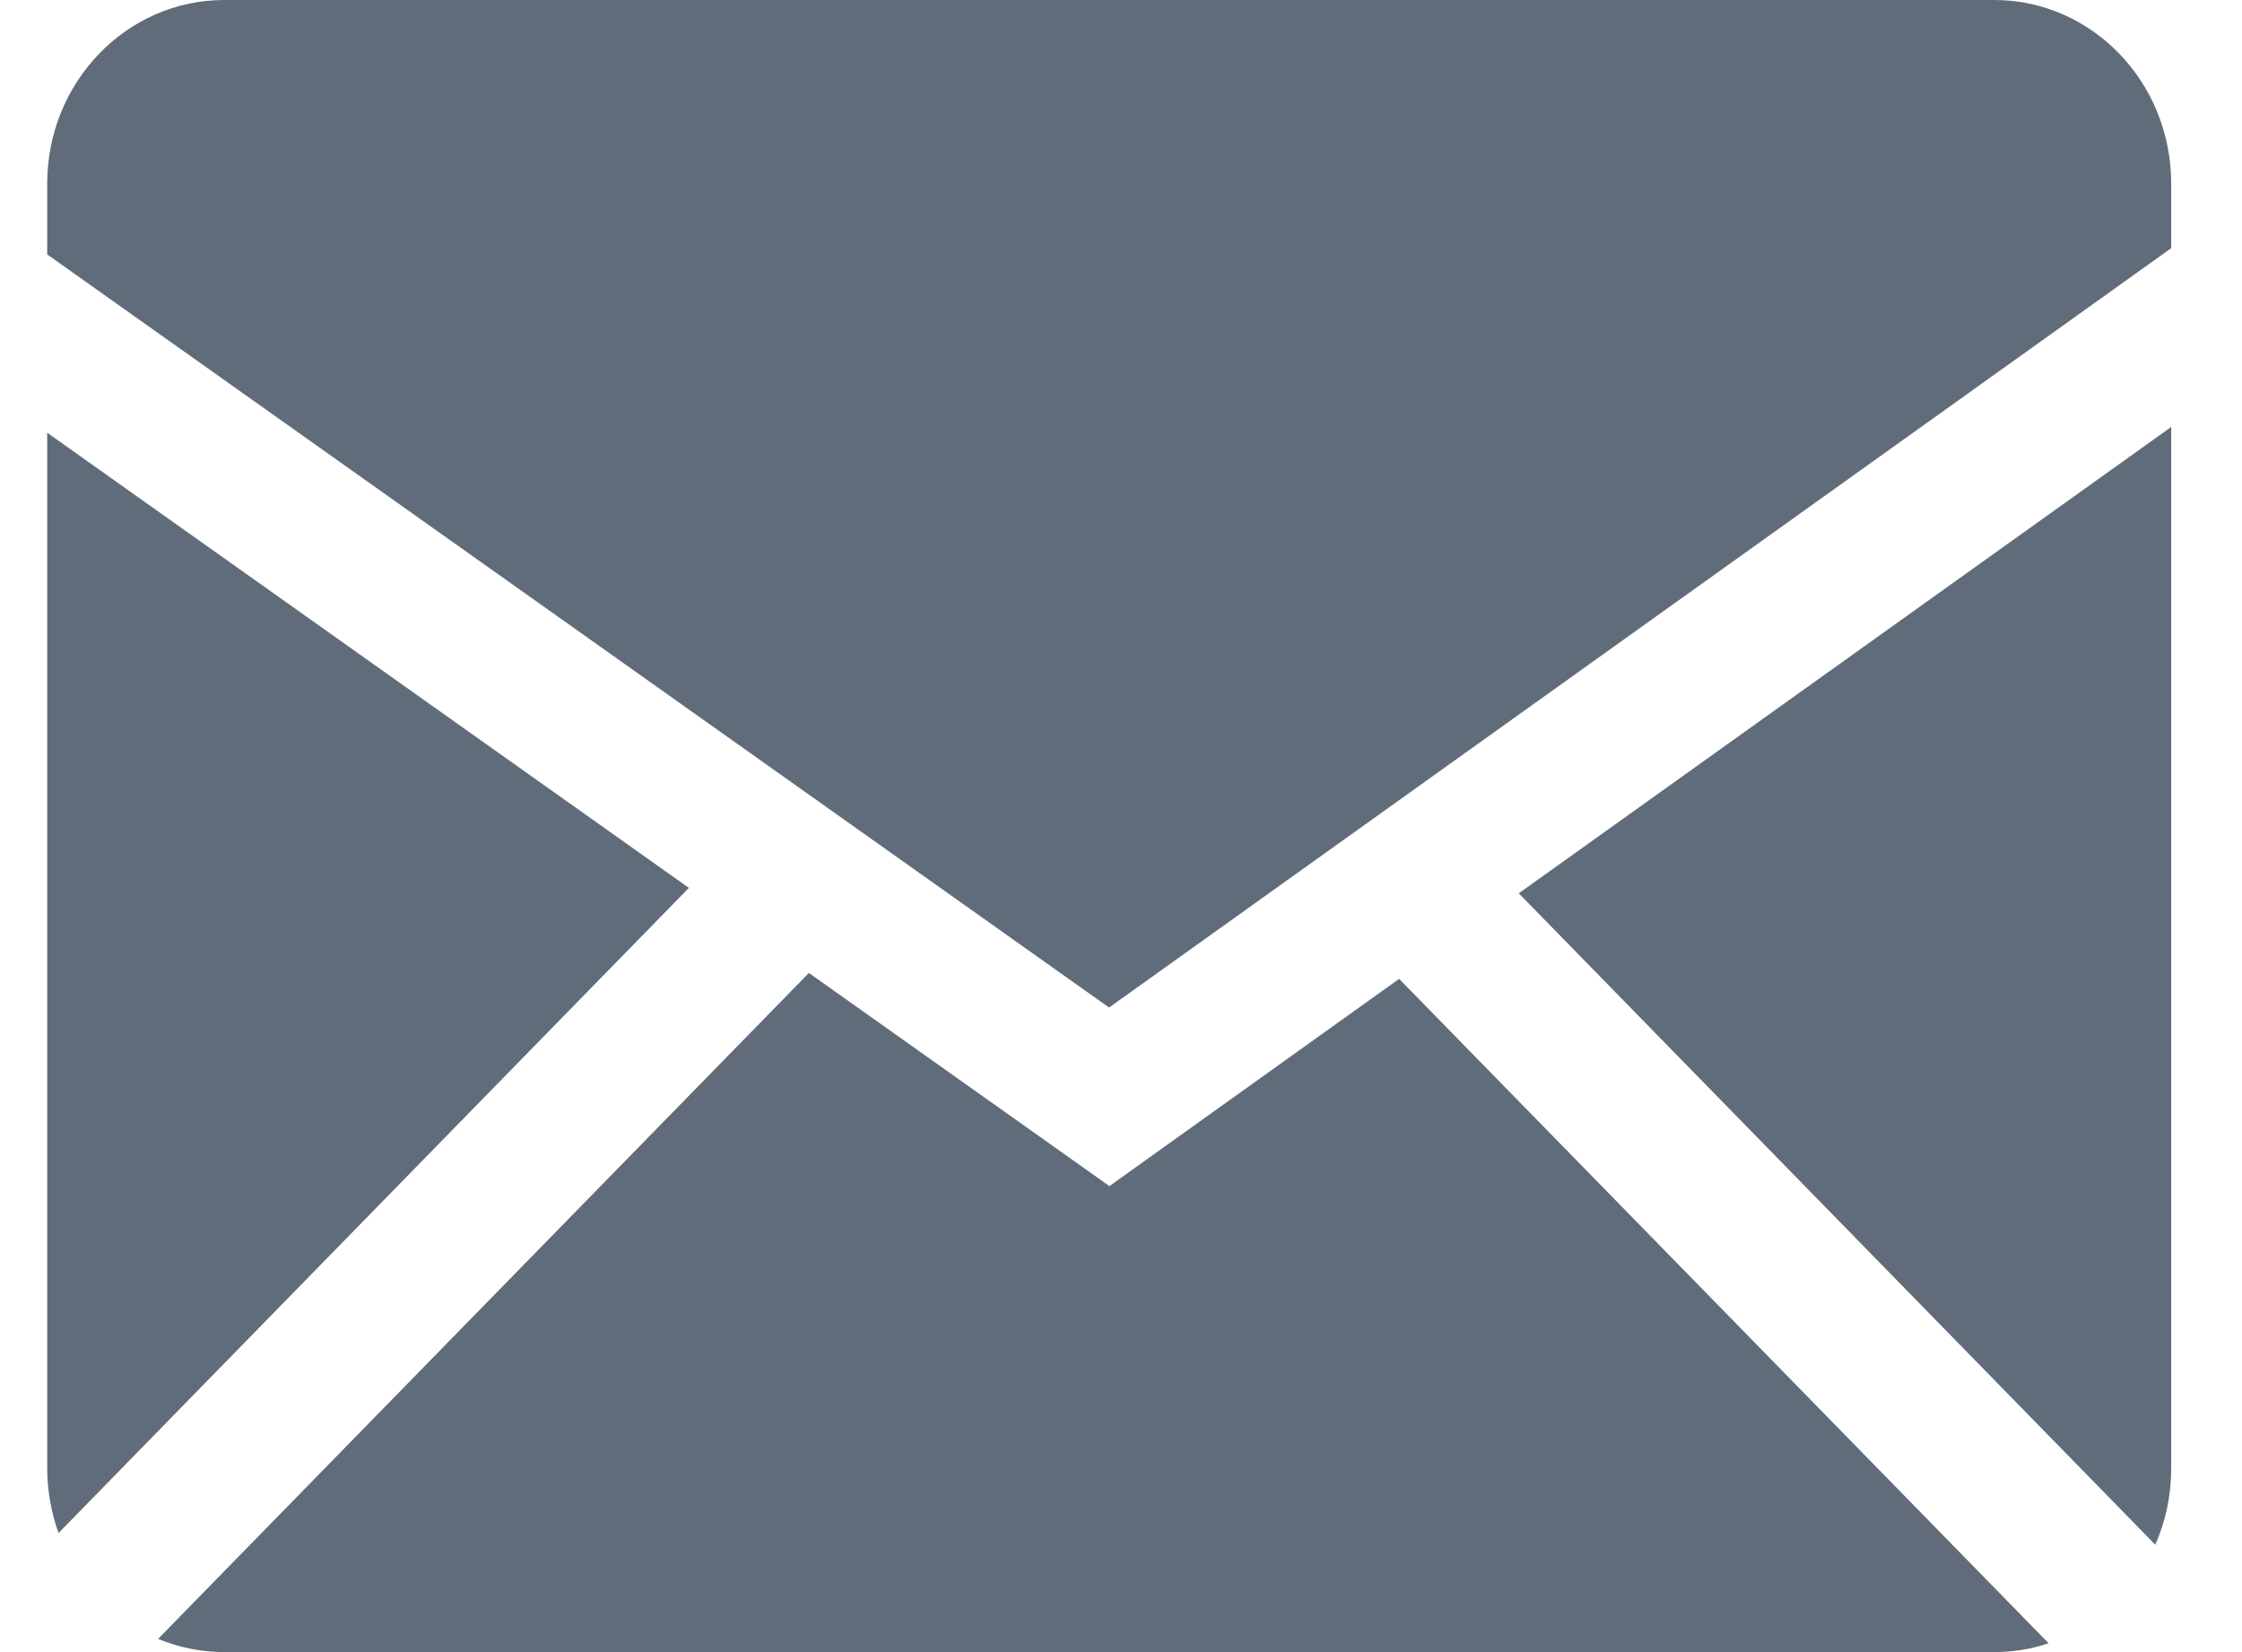 <?xml version="1.0" encoding="UTF-8"?> <svg xmlns="http://www.w3.org/2000/svg" width="19" height="14" viewBox="0 0 19 14" fill="none"><path fill-rule="evenodd" clip-rule="evenodd" d="M6.855 8.245L9.402 10.051L11.857 8.295L17.361 13.925C17.216 13.975 17.062 13.999 16.9 14H1.901C1.703 14 1.514 13.96 1.34 13.888L6.855 8.245ZM18.4 3.618V12.444C18.4 12.675 18.352 12.893 18.265 13.09L12.871 7.57L18.4 3.618ZM0.4 3.667L5.838 7.524L0.496 12.991C0.433 12.816 0.401 12.631 0.4 12.444L0.4 3.667ZM16.9 0C17.728 0 18.4 0.696 18.4 1.556V2.103L9.399 8.538L0.4 2.156V1.556C0.4 0.697 1.072 0 1.901 0H16.9Z" fill="#606C7A"></path></svg> 